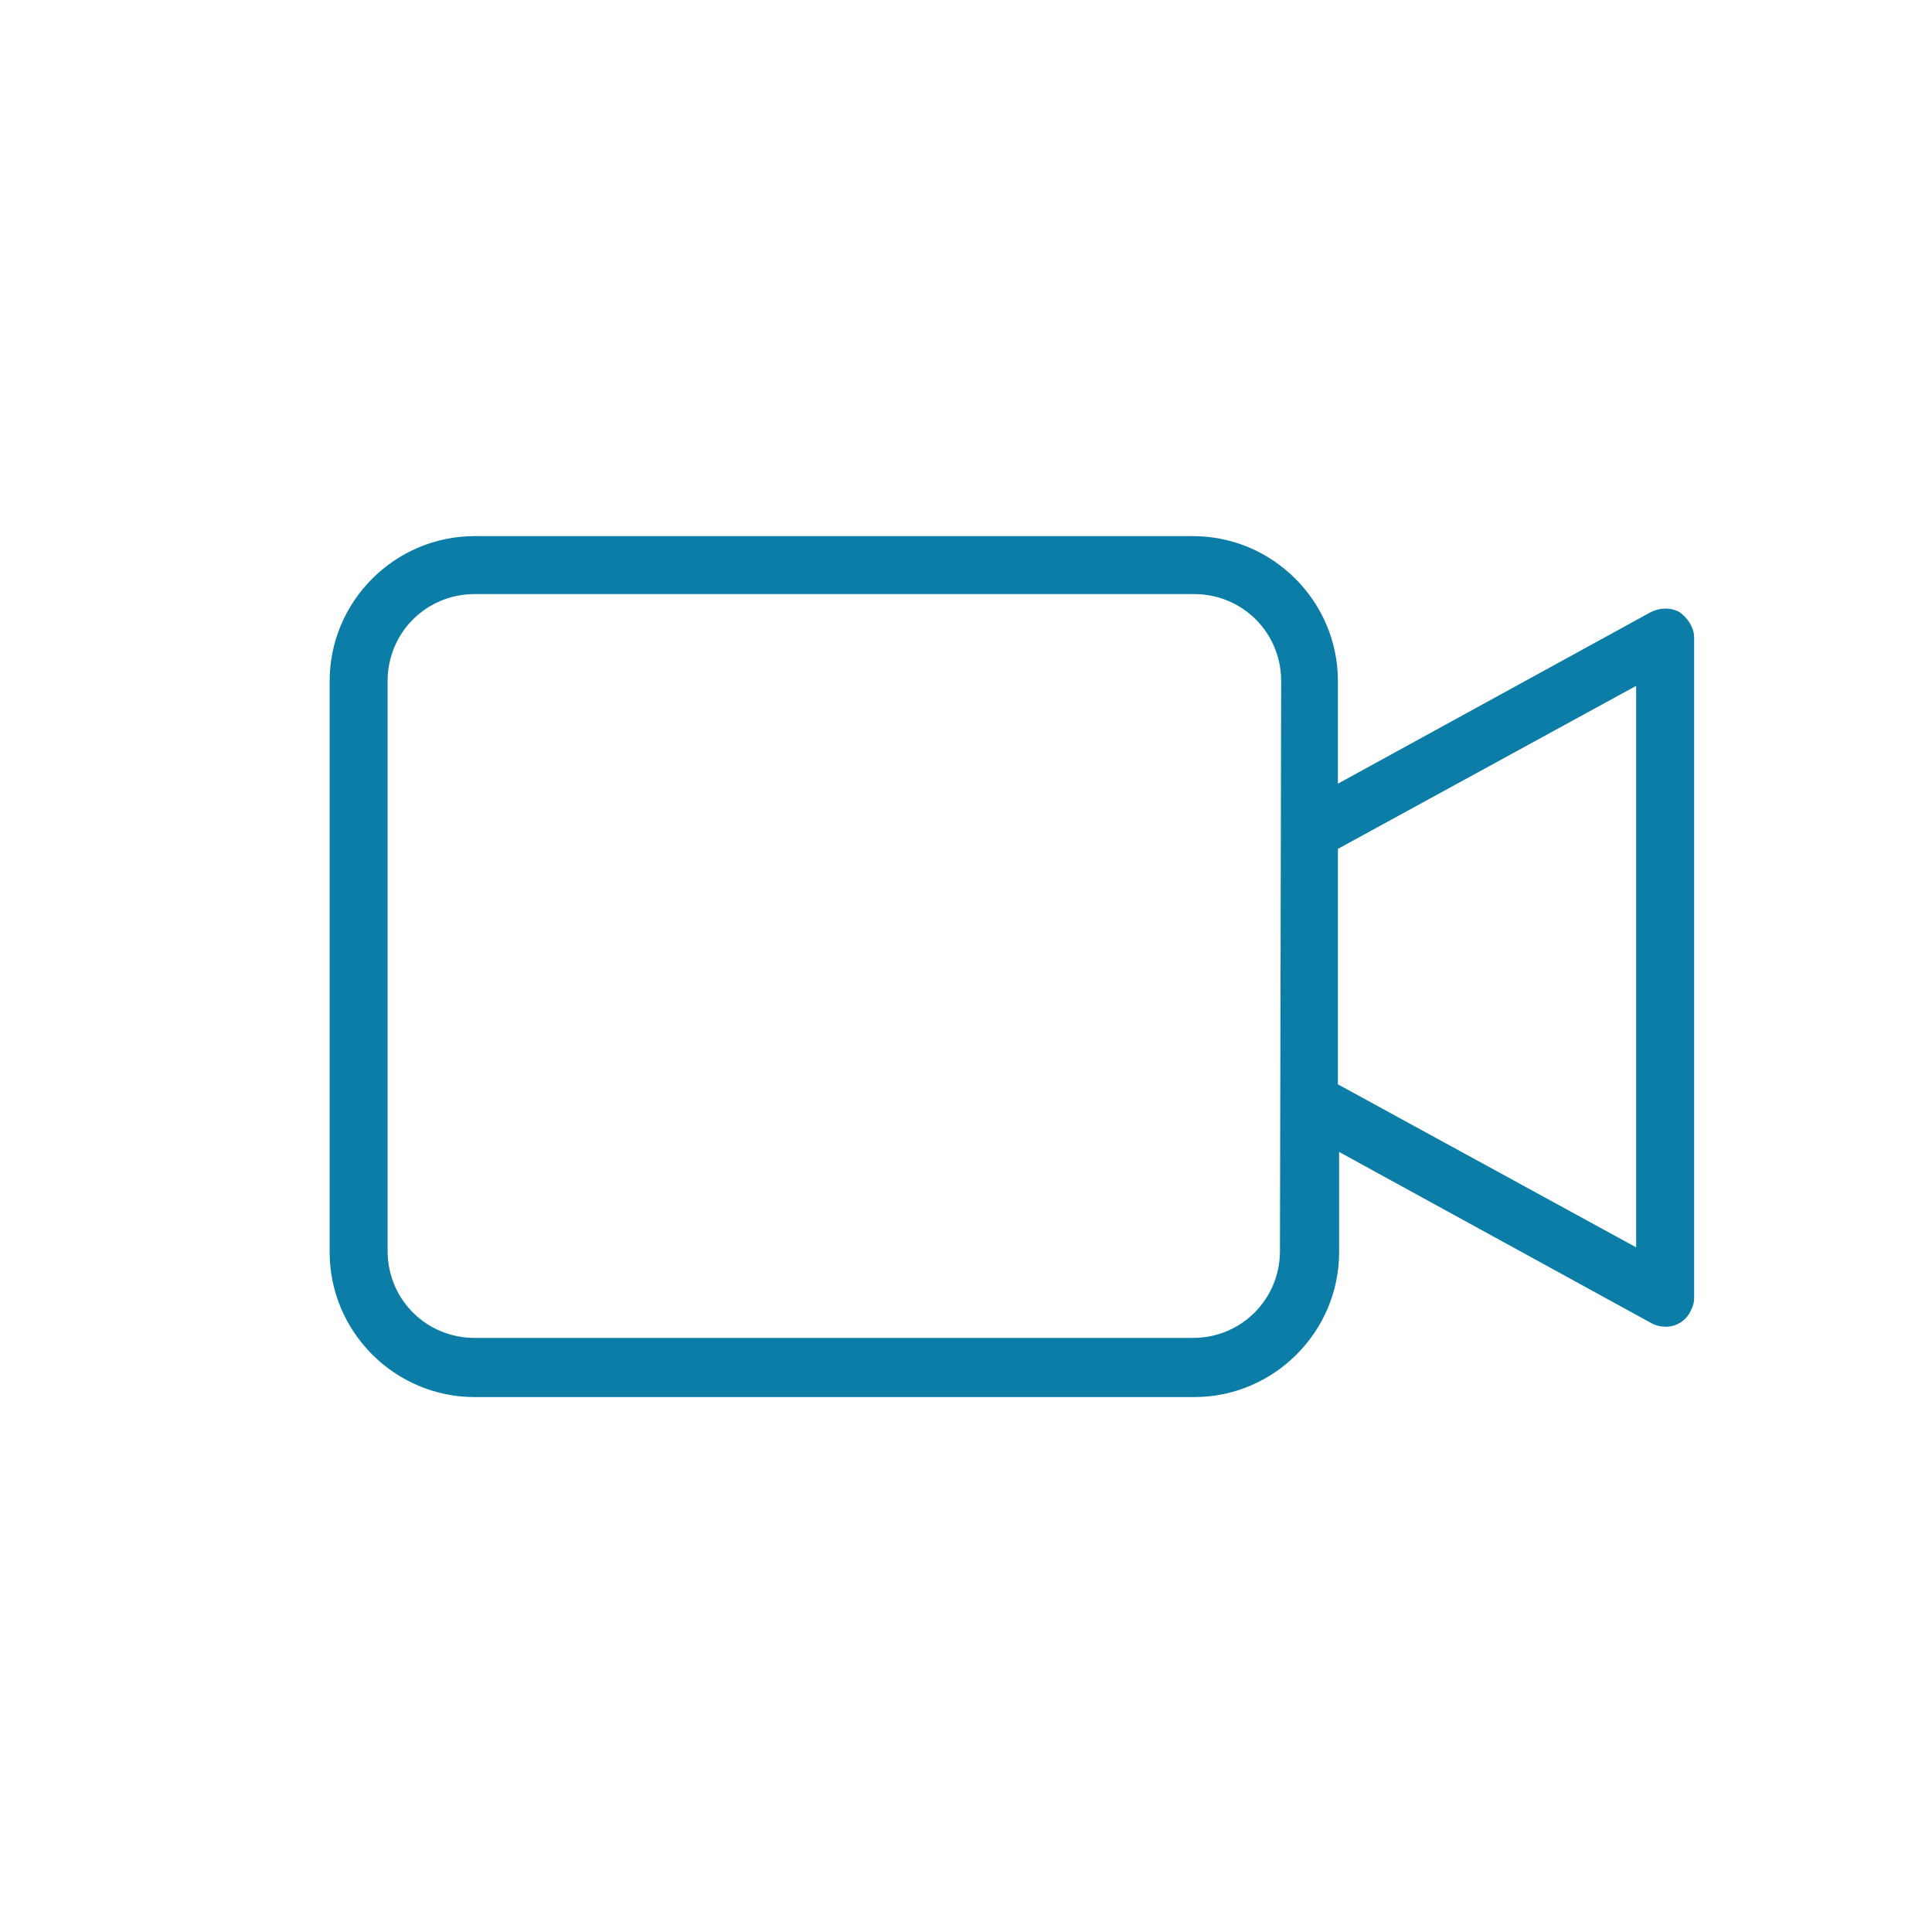 <?xml version="1.0" encoding="utf-8"?>
<!-- Generator: Adobe Illustrator 25.2.3, SVG Export Plug-In . SVG Version: 6.00 Build 0)  -->
<svg version="1.1" id="Layer_1" xmlns="http://www.w3.org/2000/svg" xmlns:xlink="http://www.w3.org/1999/xlink" x="0px" y="0px"
	 viewBox="0 0 160 160" style="enable-background:new 0 0 160 160;" xml:space="preserve">
<style type="text/css">
	.st0{fill:#0C7DA7;}
</style>
<path id="Path_270" class="st0" d="M139.1,50.7c-0.7-0.4-1.6-0.4-2.4,0l-25.9,14.2v-8.5c0-6.6-5.4-12-12-12H39.3
	c-6.6,0-12,5.4-12,12v47.3c0,6.6,5.4,12,12,12h59.6c6.6,0,12-5.4,12-12v-8.3l25.9,14.2c1.2,0.6,2.6,0.2,3.2-1
	c0.2-0.4,0.3-0.7,0.3-1.1V52.8C140.3,52,139.8,51.2,139.1,50.7z M106,103.6c0,4-3.2,7.2-7.2,7.2H39.3c-4,0-7.2-3.2-7.2-7.2V56.4
	c0-4,3.2-7.2,7.2-7.2h59.6c4,0,7.2,3.2,7.2,7.2L106,103.6z M135.5,103.3l-24.7-13.5V70.3l24.7-13.5L135.5,103.3z"/>
</svg>
